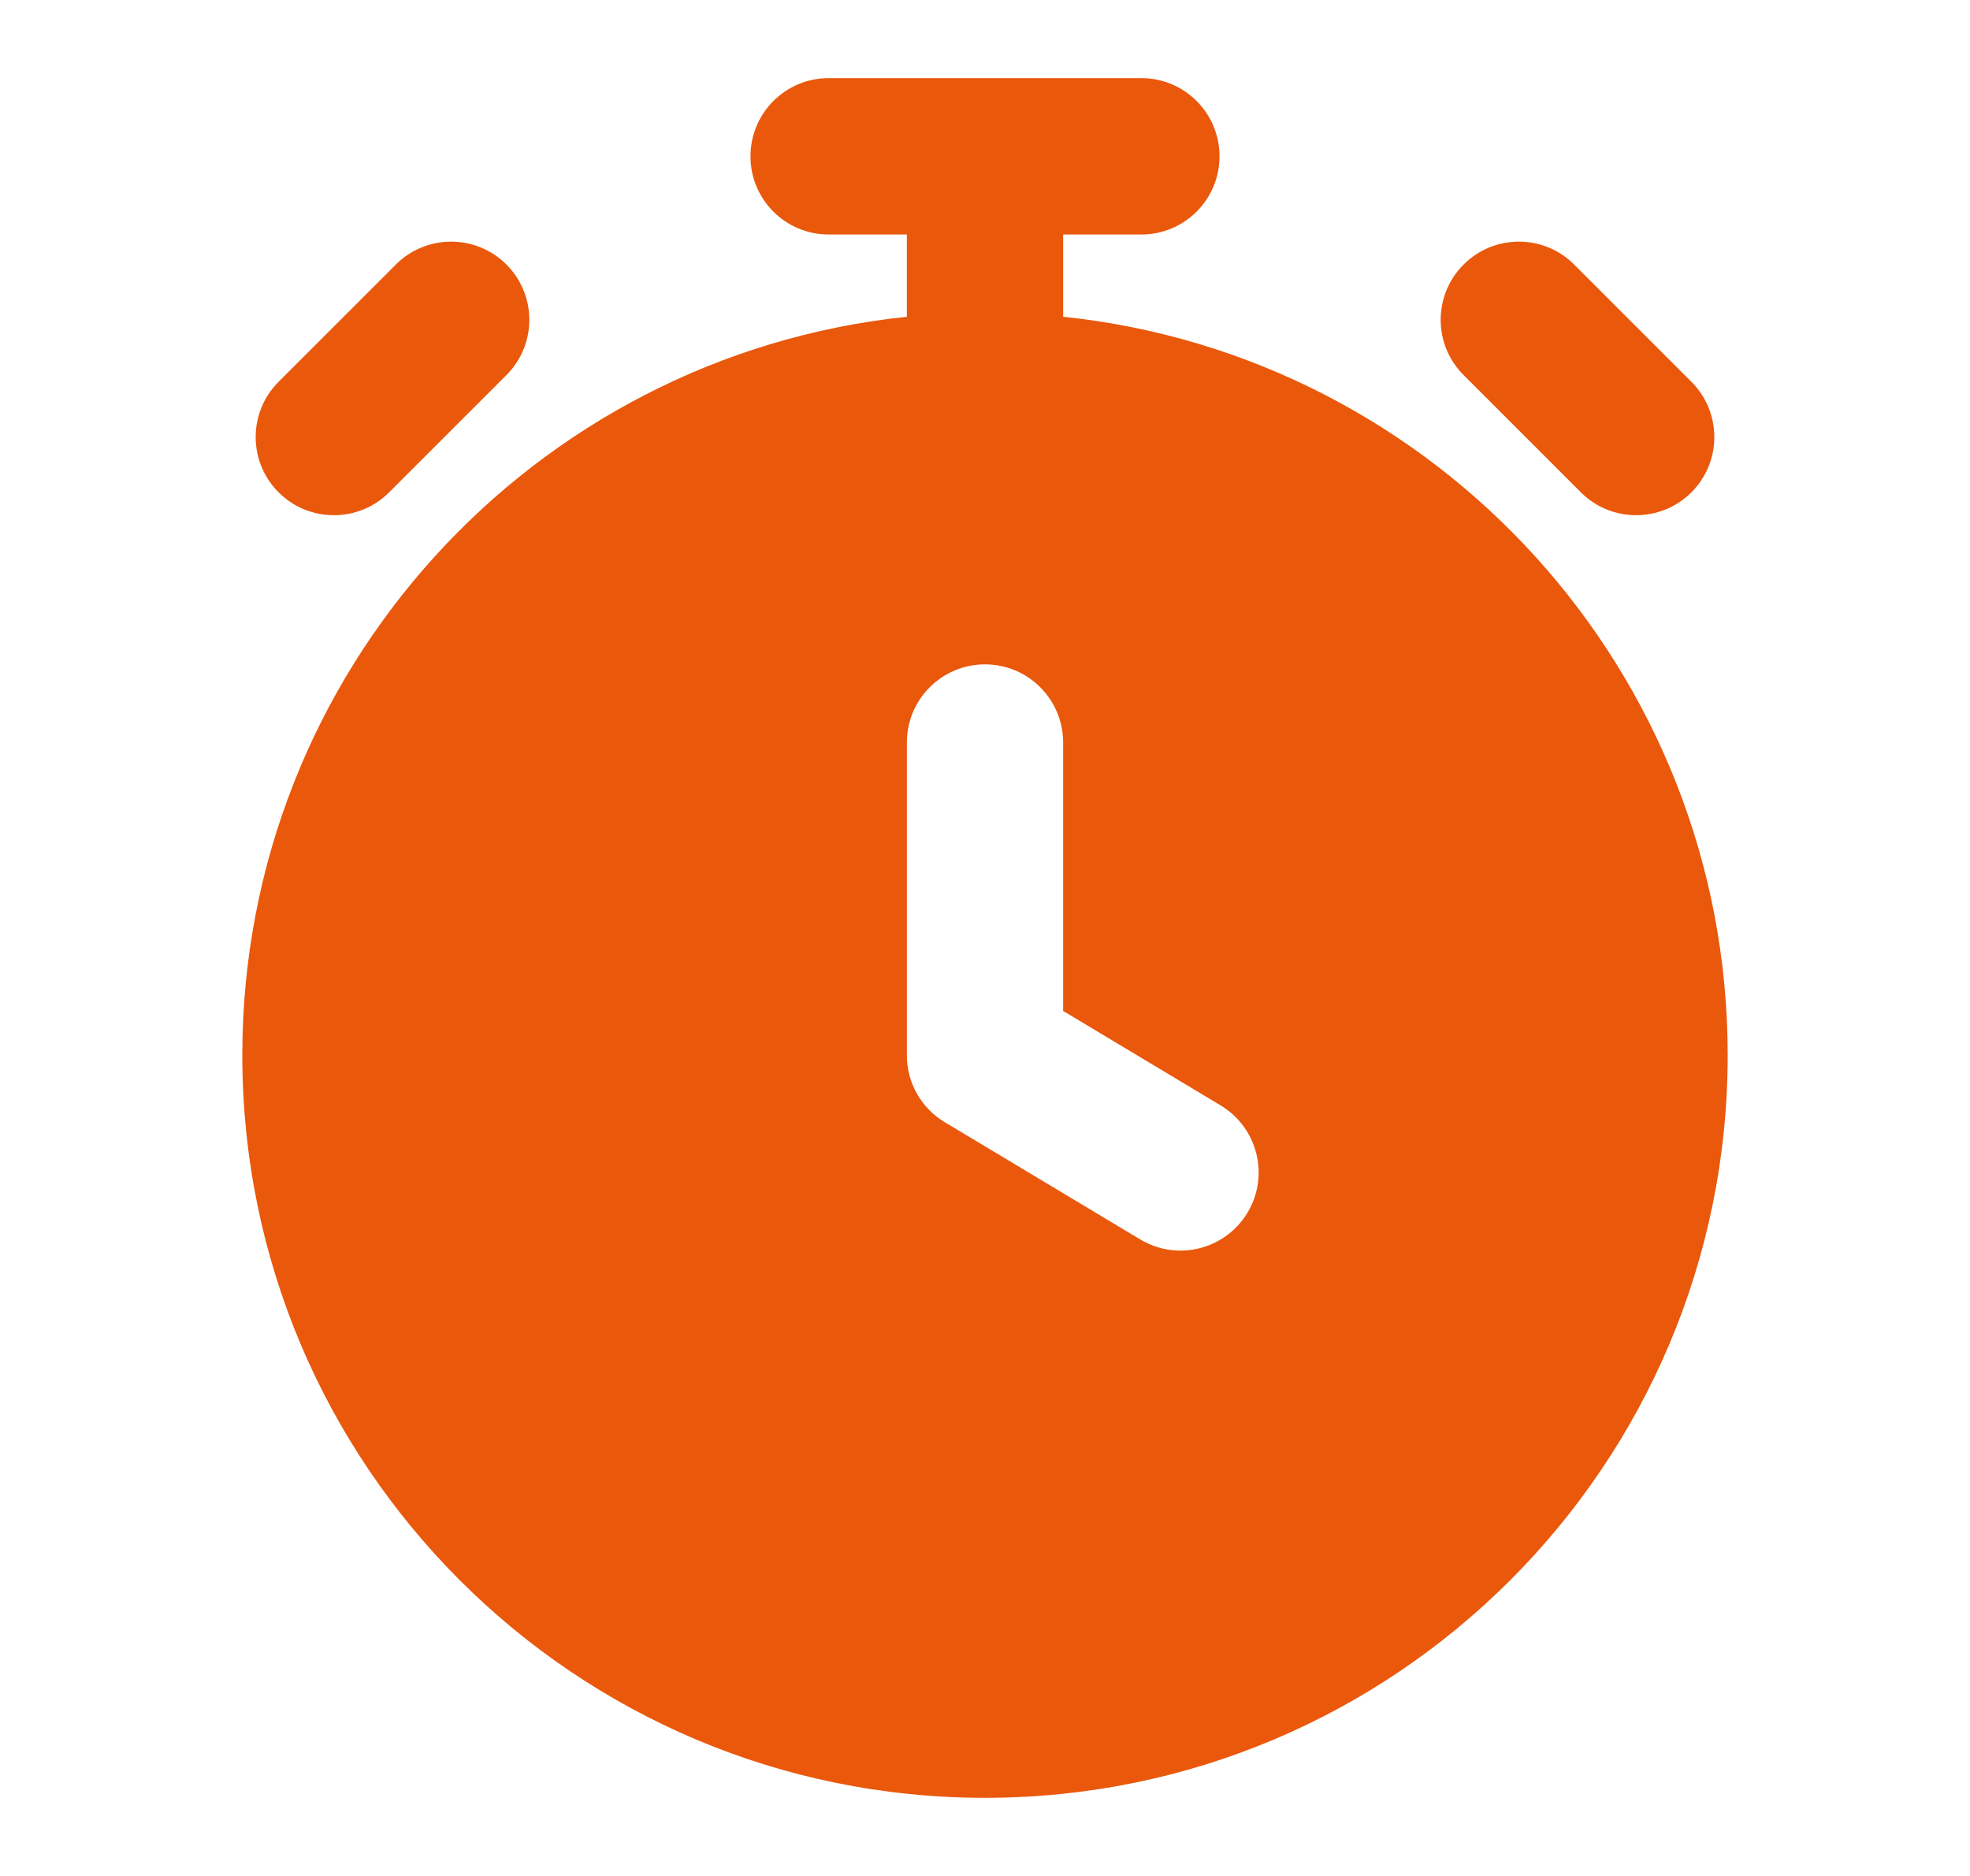<svg width="21" height="20" viewBox="0 0 21 20" fill="none" xmlns="http://www.w3.org/2000/svg">
<path fill-rule="evenodd" clip-rule="evenodd" d="M8.833 0.833C8.373 0.833 8 1.206 8 1.667C8 2.127 8.373 2.5 8.833 2.5H9.667V3.377C5.686 3.793 2.583 7.159 2.583 11.25C2.583 15.622 6.128 19.167 10.5 19.167C14.872 19.167 18.417 15.622 18.417 11.25C18.417 7.159 15.314 3.793 11.333 3.377V2.5H12.167C12.627 2.5 13 2.127 13 1.667C13 1.206 12.627 0.833 12.167 0.833H8.833ZM11.333 7.917C11.333 7.456 10.96 7.083 10.5 7.083C10.04 7.083 9.667 7.456 9.667 7.917V11.25C9.667 11.543 9.82 11.814 10.071 11.964L12.155 13.214C12.549 13.451 13.061 13.323 13.298 12.929C13.535 12.534 13.407 12.022 13.012 11.785L11.333 10.778V7.917Z" fill="#EA580C"/>
<path d="M15.602 2.82C15.927 2.495 16.455 2.495 16.78 2.82L18.03 4.07C18.356 4.396 18.356 4.924 18.03 5.249C17.705 5.574 17.177 5.574 16.852 5.249L15.602 3.999C15.276 3.674 15.276 3.146 15.602 2.82Z" fill="#EA580C"/>
<path d="M5.398 2.82C5.724 3.146 5.724 3.674 5.398 3.999L4.148 5.249C3.823 5.574 3.295 5.574 2.97 5.249C2.644 4.924 2.644 4.396 2.97 4.07L4.22 2.82C4.545 2.495 5.073 2.495 5.398 2.82Z" fill="#EA580C"/>
</svg>
